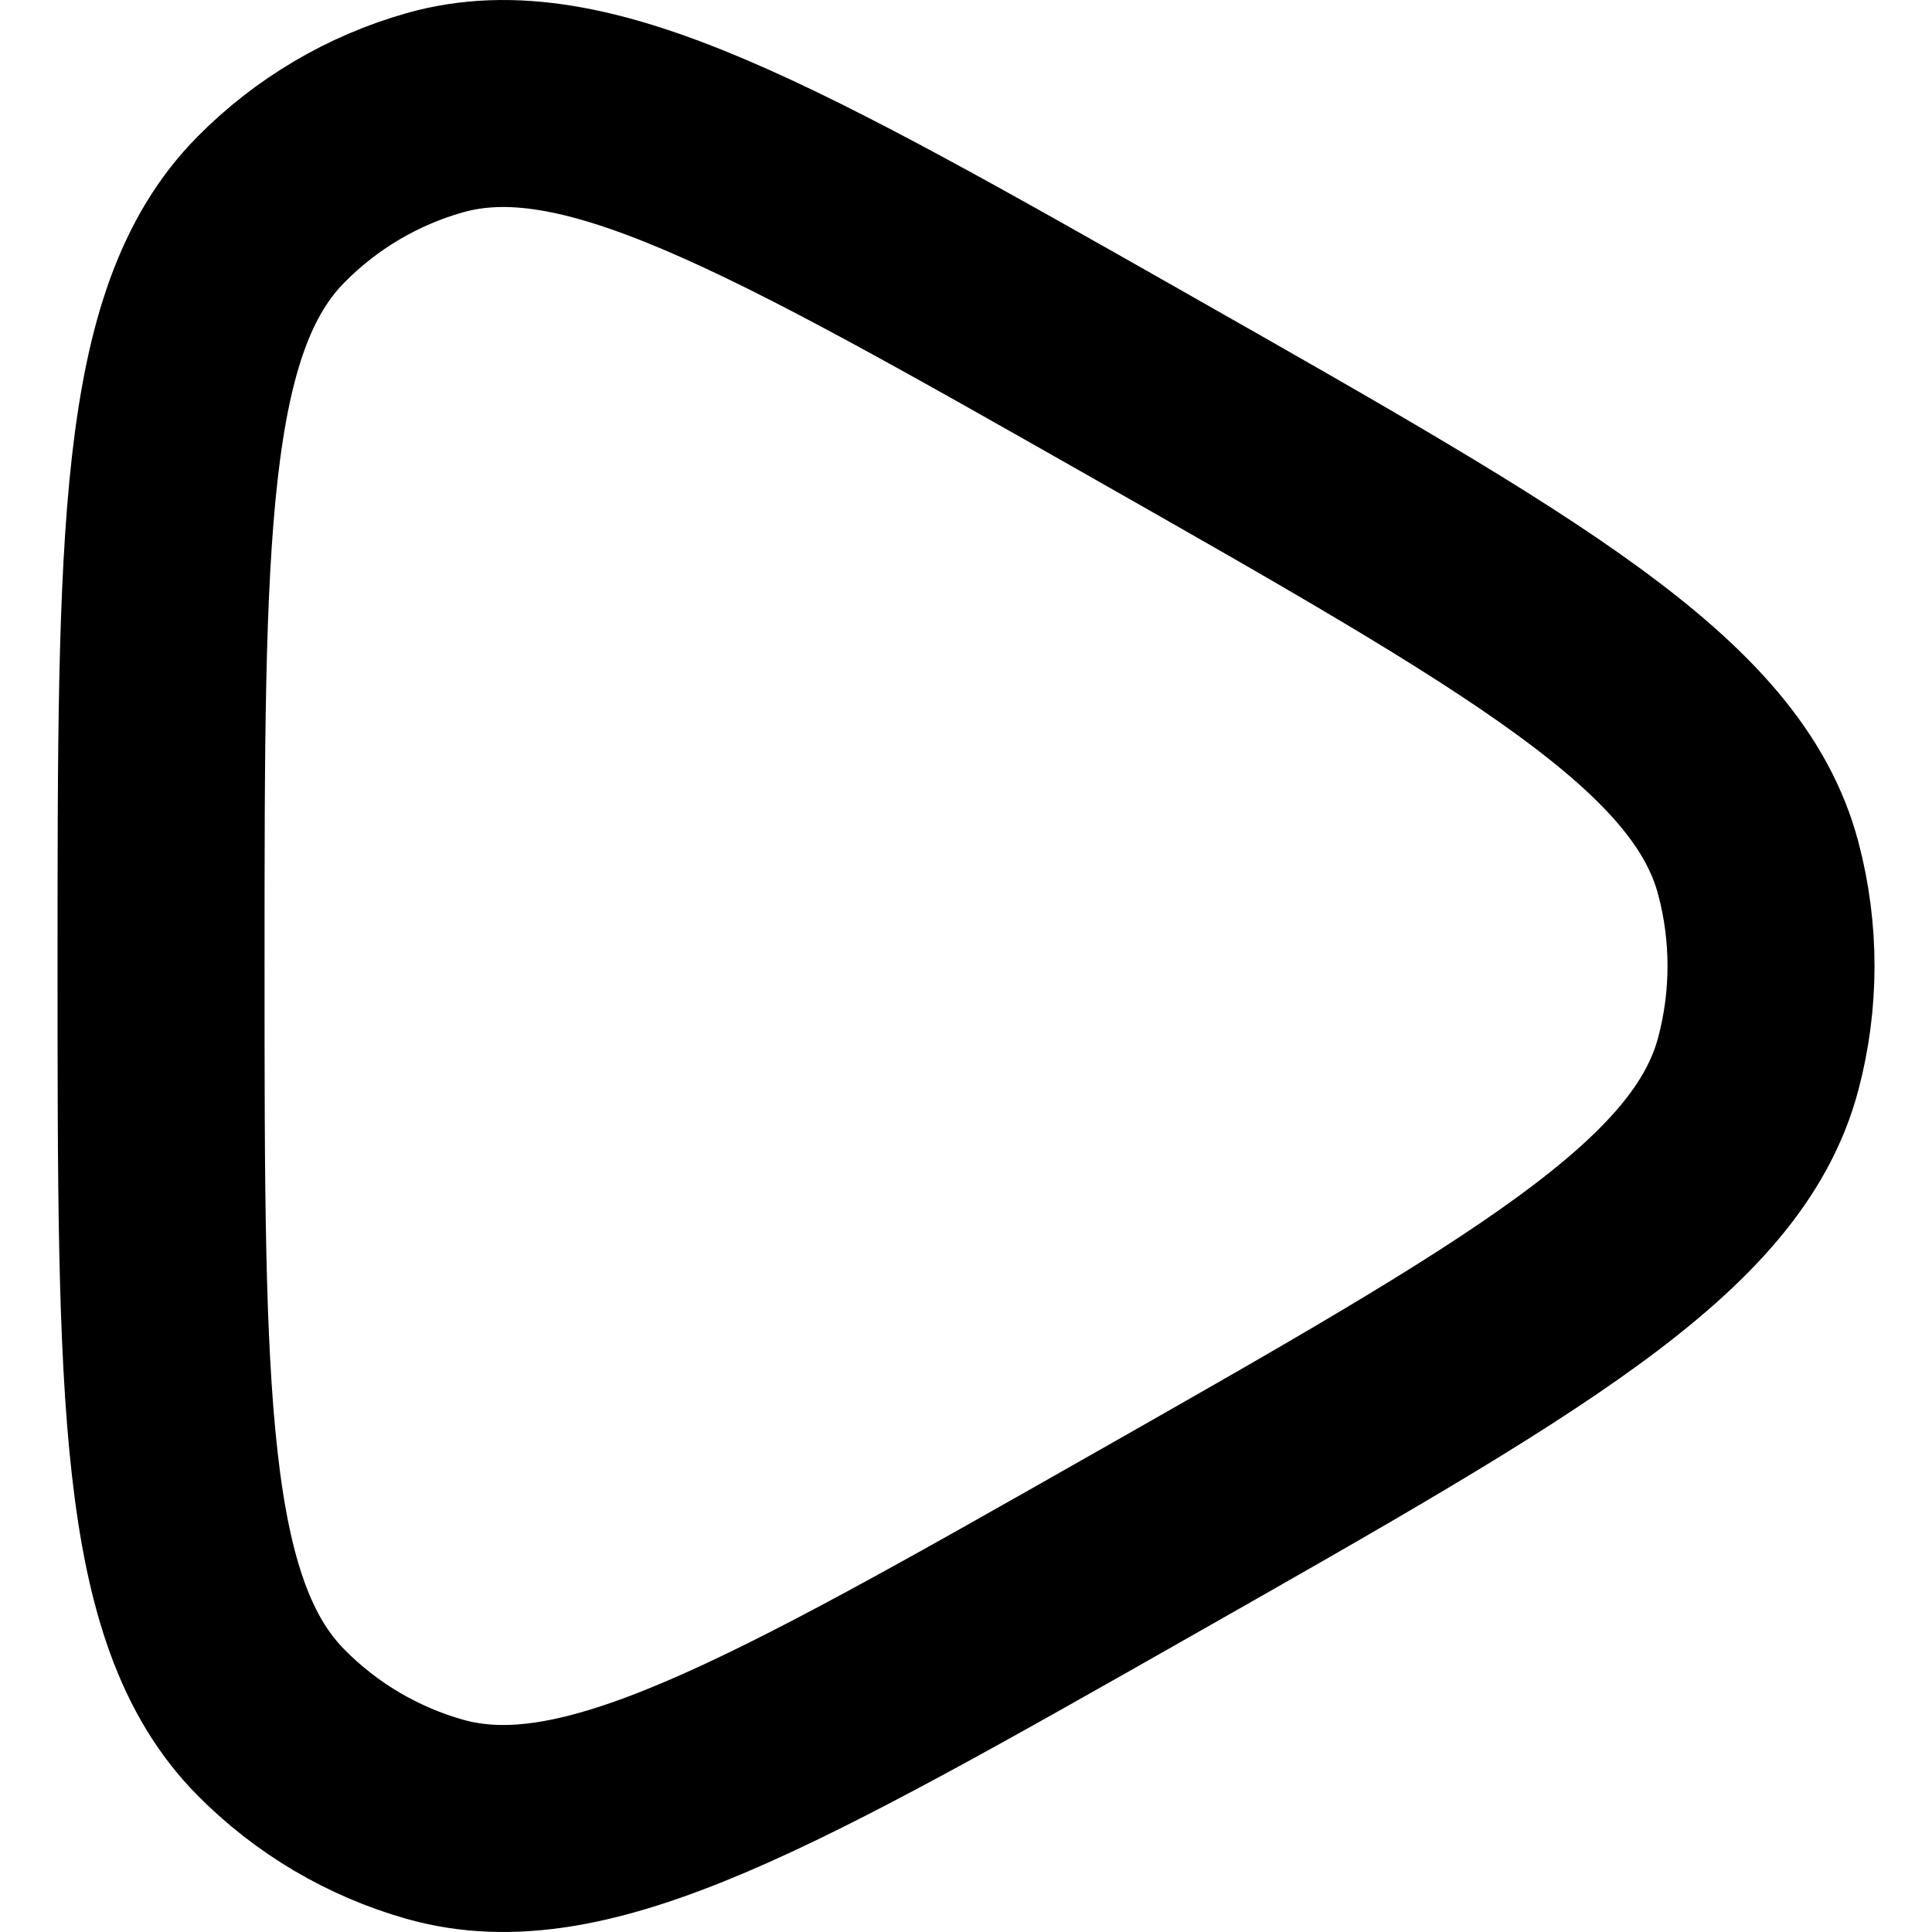 <svg width="14" height="14" viewBox="0 0 14 14" fill="none" xmlns="http://www.w3.org/2000/svg">
<path d="M12.742 7.705C12.448 8.824 11.056 9.615 8.272 11.197C5.58 12.726 4.235 13.49 3.15 13.183C2.702 13.056 2.293 12.815 1.964 12.482C1.167 11.678 1.167 10.119 1.167 7C1.167 3.881 1.167 2.322 1.964 1.518C2.293 1.185 2.702 0.944 3.15 0.817C4.235 0.51 5.58 1.274 8.272 2.803C11.056 4.385 12.448 5.176 12.742 6.295C12.864 6.757 12.864 7.243 12.742 7.705Z" stroke="black" stroke-width="1.5" stroke-linejoin="round"/>
</svg>
